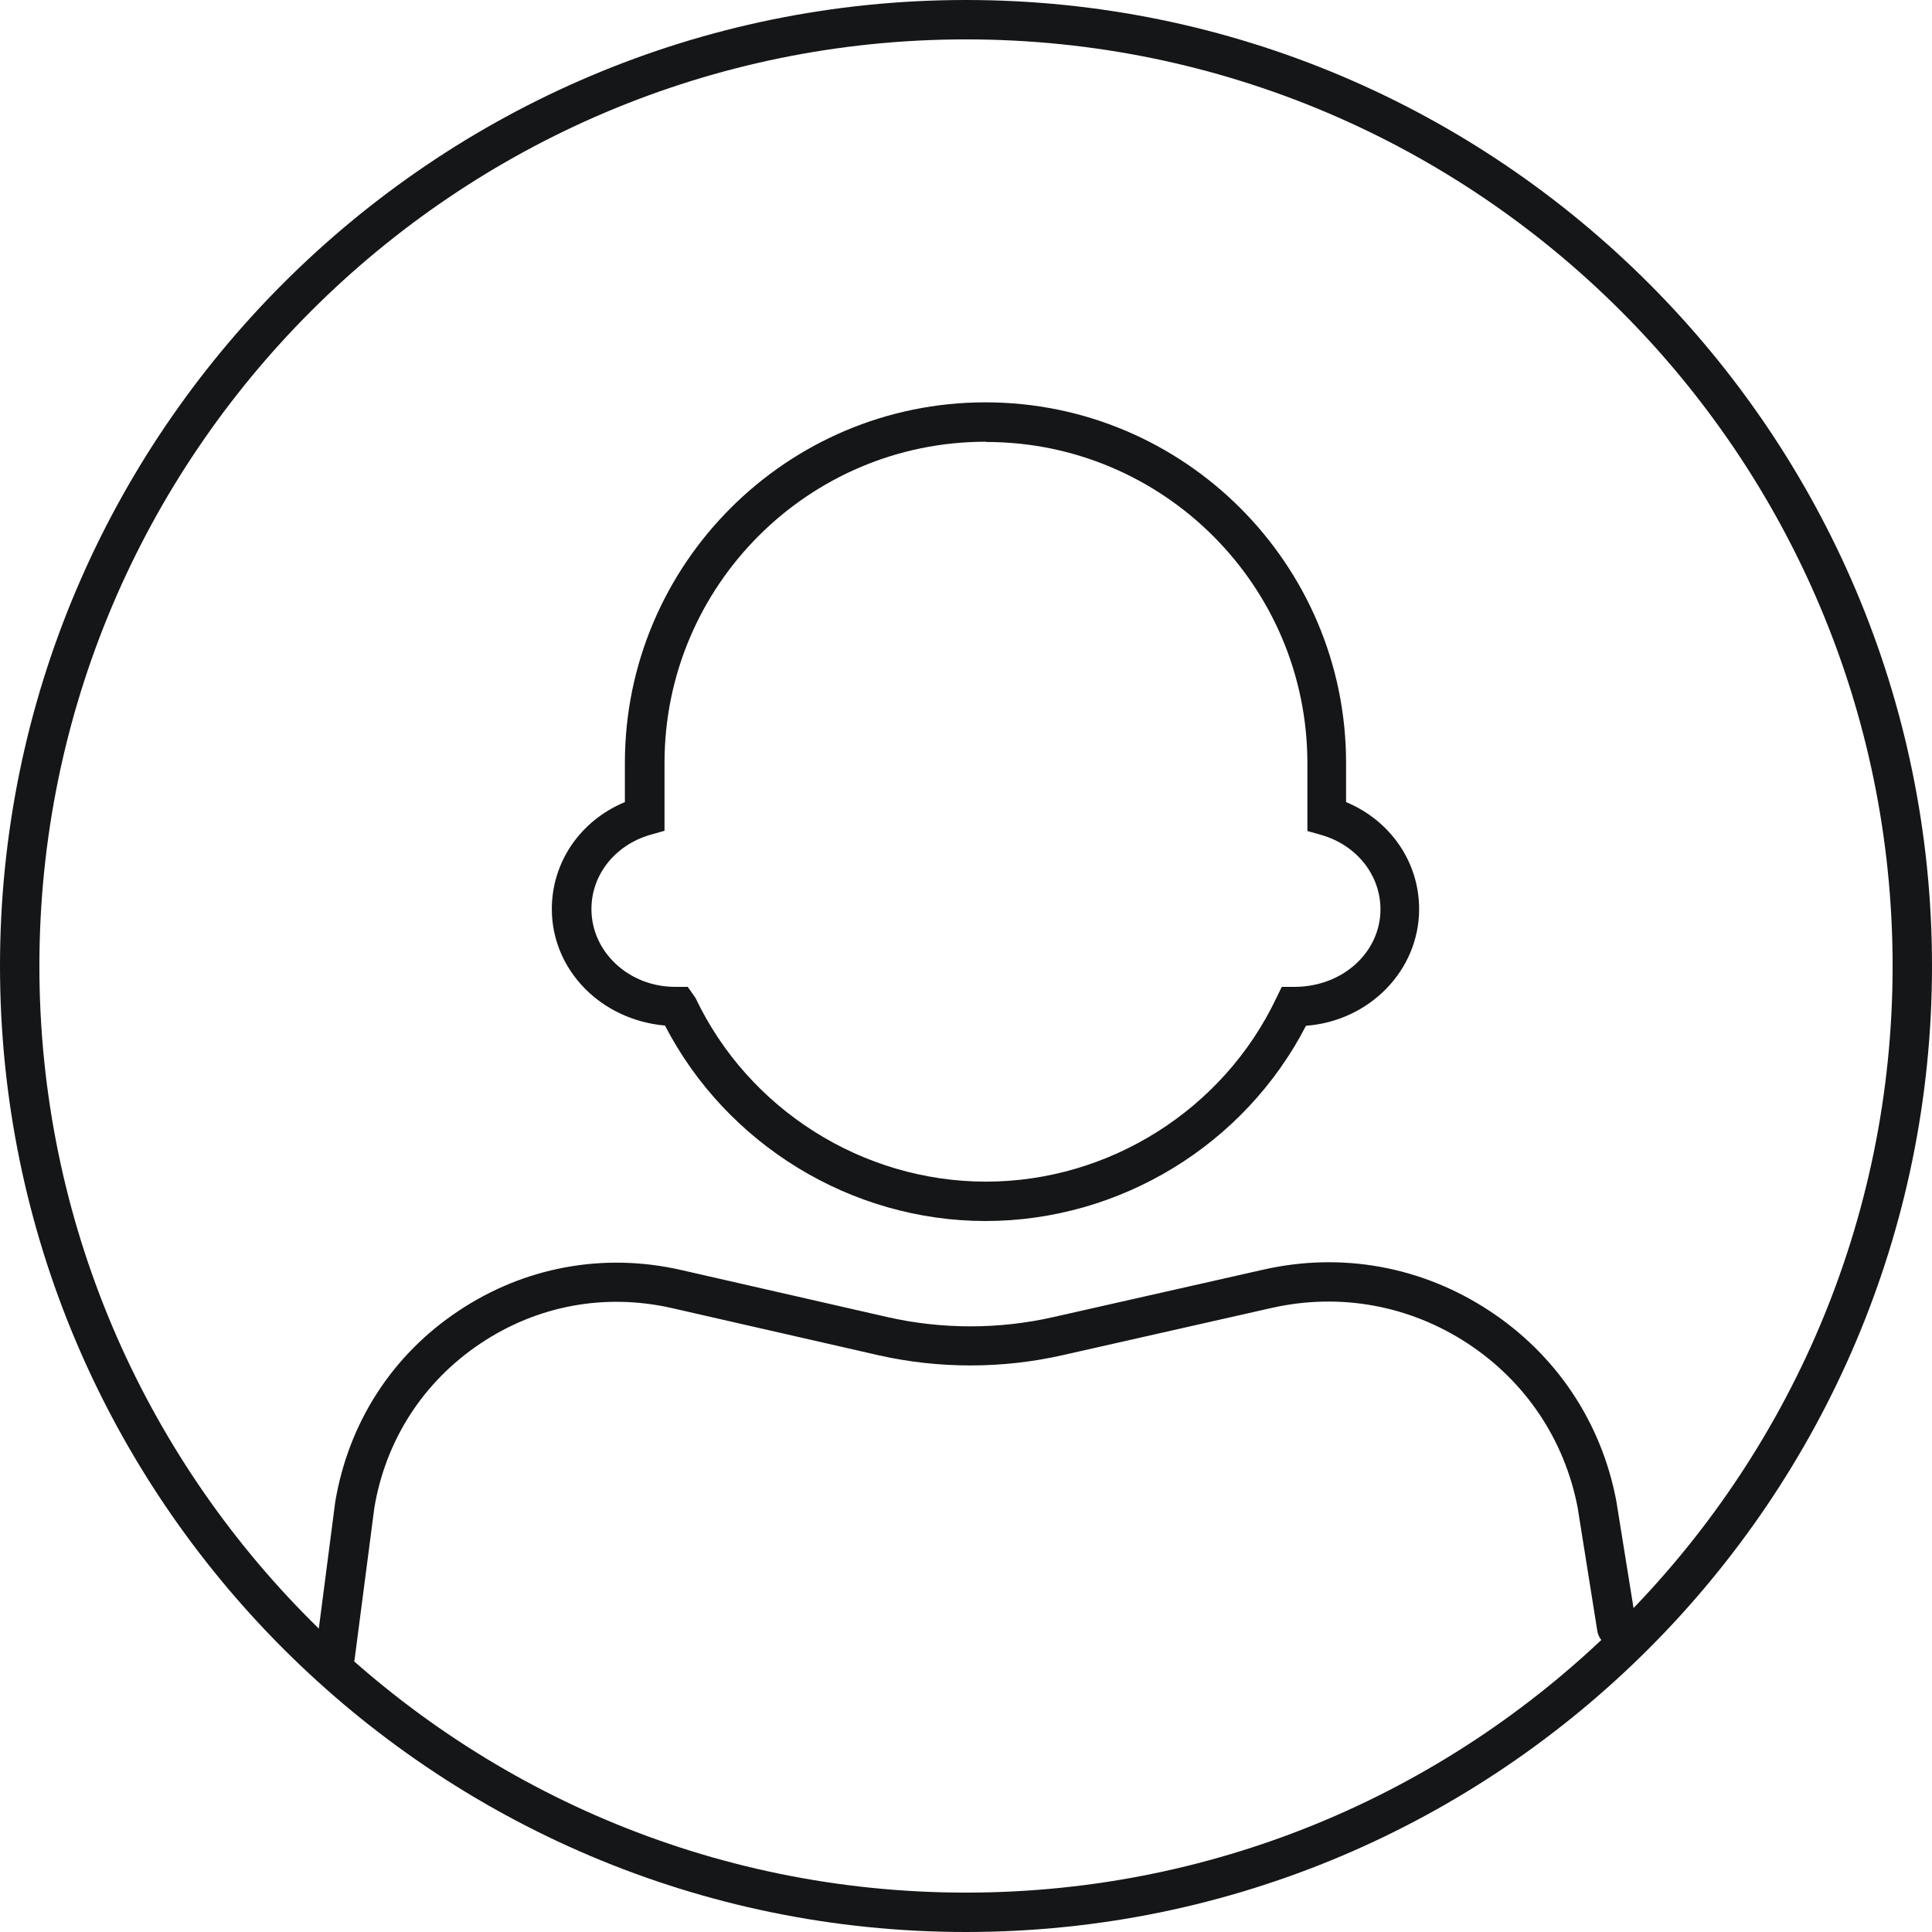 <svg width="80" height="80" viewBox="0 0 80 80" fill="none" xmlns="http://www.w3.org/2000/svg">
<path d="M40.816 50.56C35.246 50.56 30.089 47.397 27.535 42.466C24.873 42.23 22.85 40.157 22.85 37.642C22.85 35.688 24.038 33.978 25.875 33.212V31.591C25.875 23.36 32.575 16.66 40.806 16.66C49.038 16.66 55.738 23.36 55.738 31.591V33.212C57.575 33.978 58.763 35.697 58.763 37.642C58.763 40.187 56.7 42.279 54.078 42.475C51.533 47.407 46.376 50.56 40.806 50.56H40.816ZM40.816 18.291C33.478 18.291 27.516 24.253 27.516 31.591V34.401L26.926 34.568C25.472 34.99 24.49 36.218 24.49 37.642C24.49 39.42 26.042 40.864 27.958 40.864H28.478L28.802 41.326C30.993 45.943 35.718 48.929 40.826 48.929C45.934 48.929 50.659 45.943 52.85 41.326L53.075 40.864H53.596C55.61 40.864 57.162 39.42 57.162 37.652C57.162 36.238 56.18 35 54.726 34.578L54.136 34.411V31.601C54.136 24.263 48.174 18.301 40.836 18.301L40.816 18.291Z" fill="#151617"/>
<path d="M13.881 69.391C13.881 69.391 13.812 69.391 13.773 69.391C13.321 69.332 13.007 68.919 13.066 68.477L13.881 62.191C14.431 58.919 16.229 56.12 18.969 54.293C21.7 52.466 24.971 51.856 28.184 52.583L36.749 54.538C38.999 55.049 41.366 55.049 43.616 54.538L52.309 52.574C55.551 51.837 58.861 52.436 61.651 54.263C64.431 56.081 66.307 58.88 66.926 62.141L67.751 67.269C67.82 67.711 67.516 68.133 67.074 68.202C66.622 68.281 66.209 67.966 66.14 67.525L65.325 62.416C64.785 59.617 63.164 57.191 60.757 55.619C58.351 54.047 55.482 53.526 52.673 54.155L43.979 56.12C41.494 56.68 38.871 56.68 36.386 56.12L27.82 54.165C25.05 53.536 22.241 54.057 19.883 55.639C17.525 57.22 15.973 59.627 15.502 62.426L14.687 68.684C14.637 69.096 14.284 69.391 13.881 69.391Z" fill="#151617"/>
<path d="M40 80C17.947 80 0 62.053 0 40C0 17.947 17.947 0 40 0C62.053 0 80 17.947 80 40C80 62.053 62.053 80 40 80ZM40 1.631C18.841 1.631 1.631 18.841 1.631 40C1.631 61.159 18.841 78.369 40 78.369C61.159 78.369 78.369 61.159 78.369 40C78.369 18.841 61.159 1.631 40 1.631Z" fill="#151617"/>
</svg>
